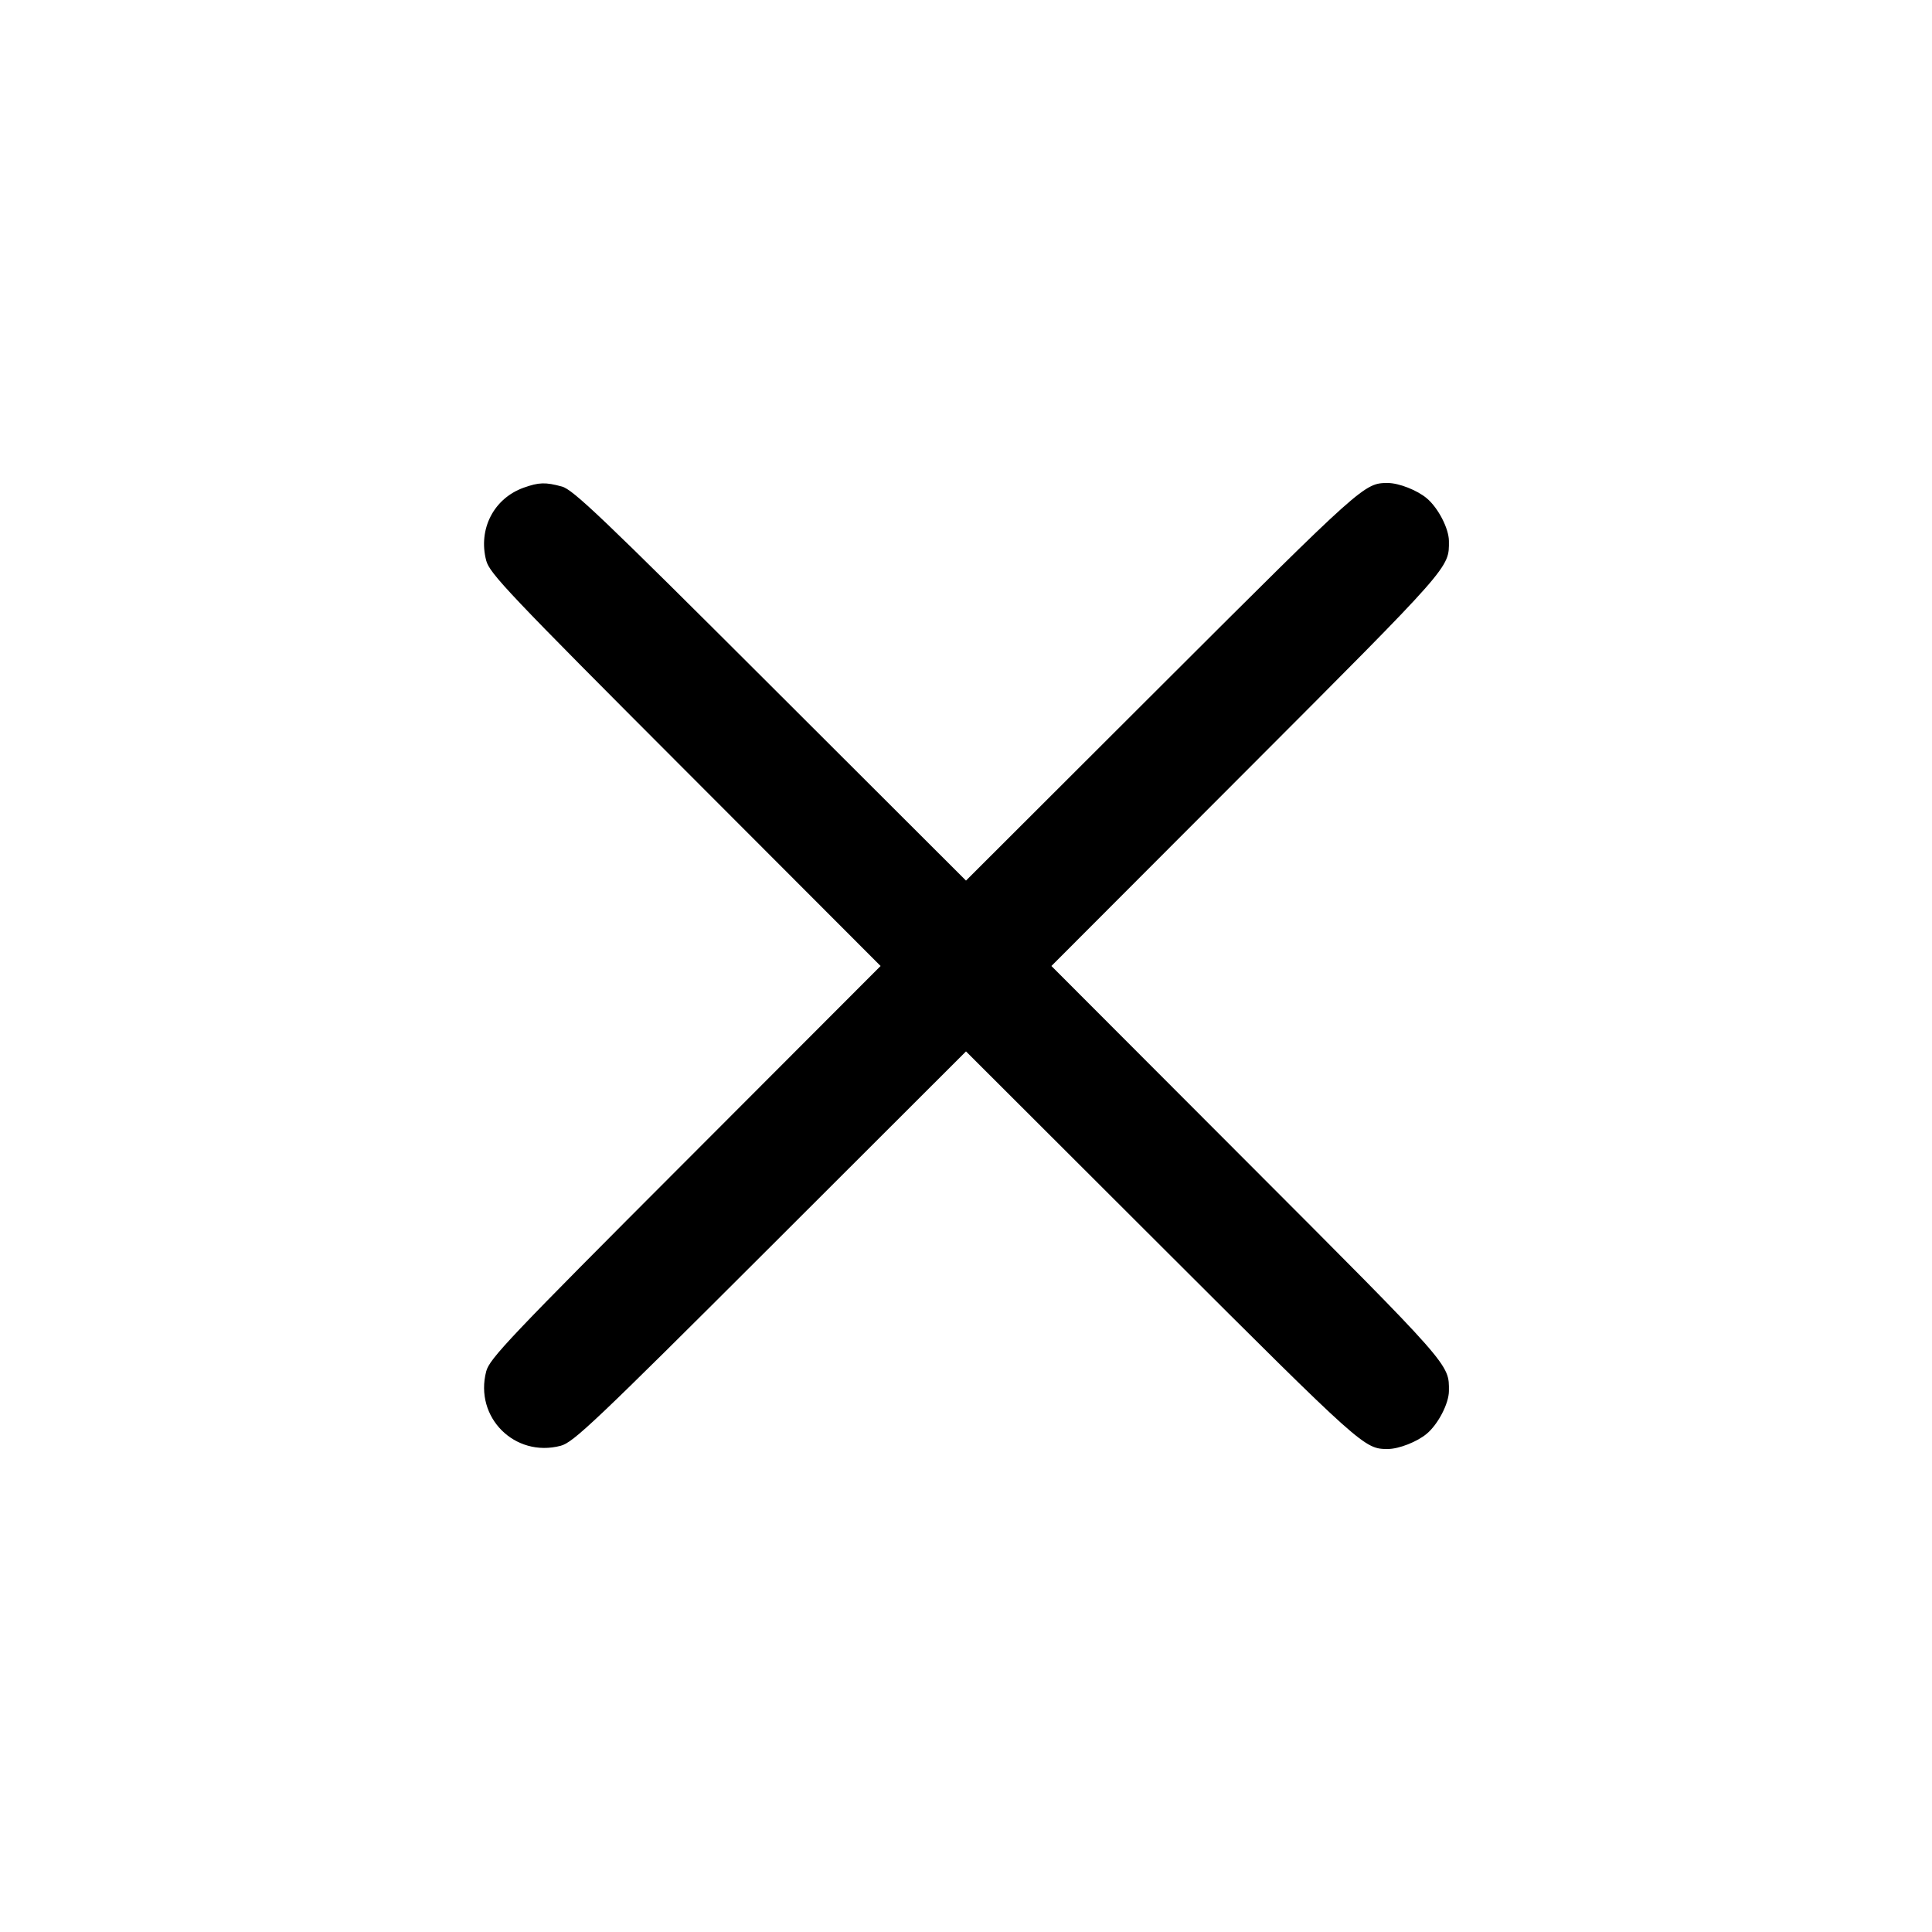 <svg width="24" height="24" viewBox="0 0 24 24" fill="none" xmlns="http://www.w3.org/2000/svg"><path d="M6.506 6.058 C 6.134 6.191,5.937 6.573,6.040 6.964 C 6.082 7.123,6.319 7.373,8.513 9.570 L 10.939 12.000 8.513 14.430 C 6.329 16.616,6.081 16.878,6.040 17.035 C 5.890 17.606,6.394 18.110,6.965 17.960 C 7.122 17.919,7.384 17.671,9.570 15.488 L 12.000 13.061 14.430 15.487 C 16.935 17.988,16.948 18.000,17.240 18.000 C 17.377 18.000,17.606 17.910,17.724 17.810 C 17.865 17.692,17.998 17.435,17.999 17.280 C 18.001 16.943,18.038 16.985,15.487 14.430 L 13.061 12.000 15.487 9.570 C 18.038 7.015,18.001 7.057,17.999 6.720 C 17.998 6.565,17.865 6.308,17.724 6.190 C 17.606 6.090,17.377 6.000,17.240 6.000 C 16.948 6.000,16.935 6.012,14.430 8.513 L 12.000 10.939 9.570 8.513 C 7.486 6.432,7.117 6.080,6.980 6.044 C 6.775 5.988,6.695 5.991,6.506 6.058 " stroke="none" fill-rule="evenodd" fill="black"></path></svg>